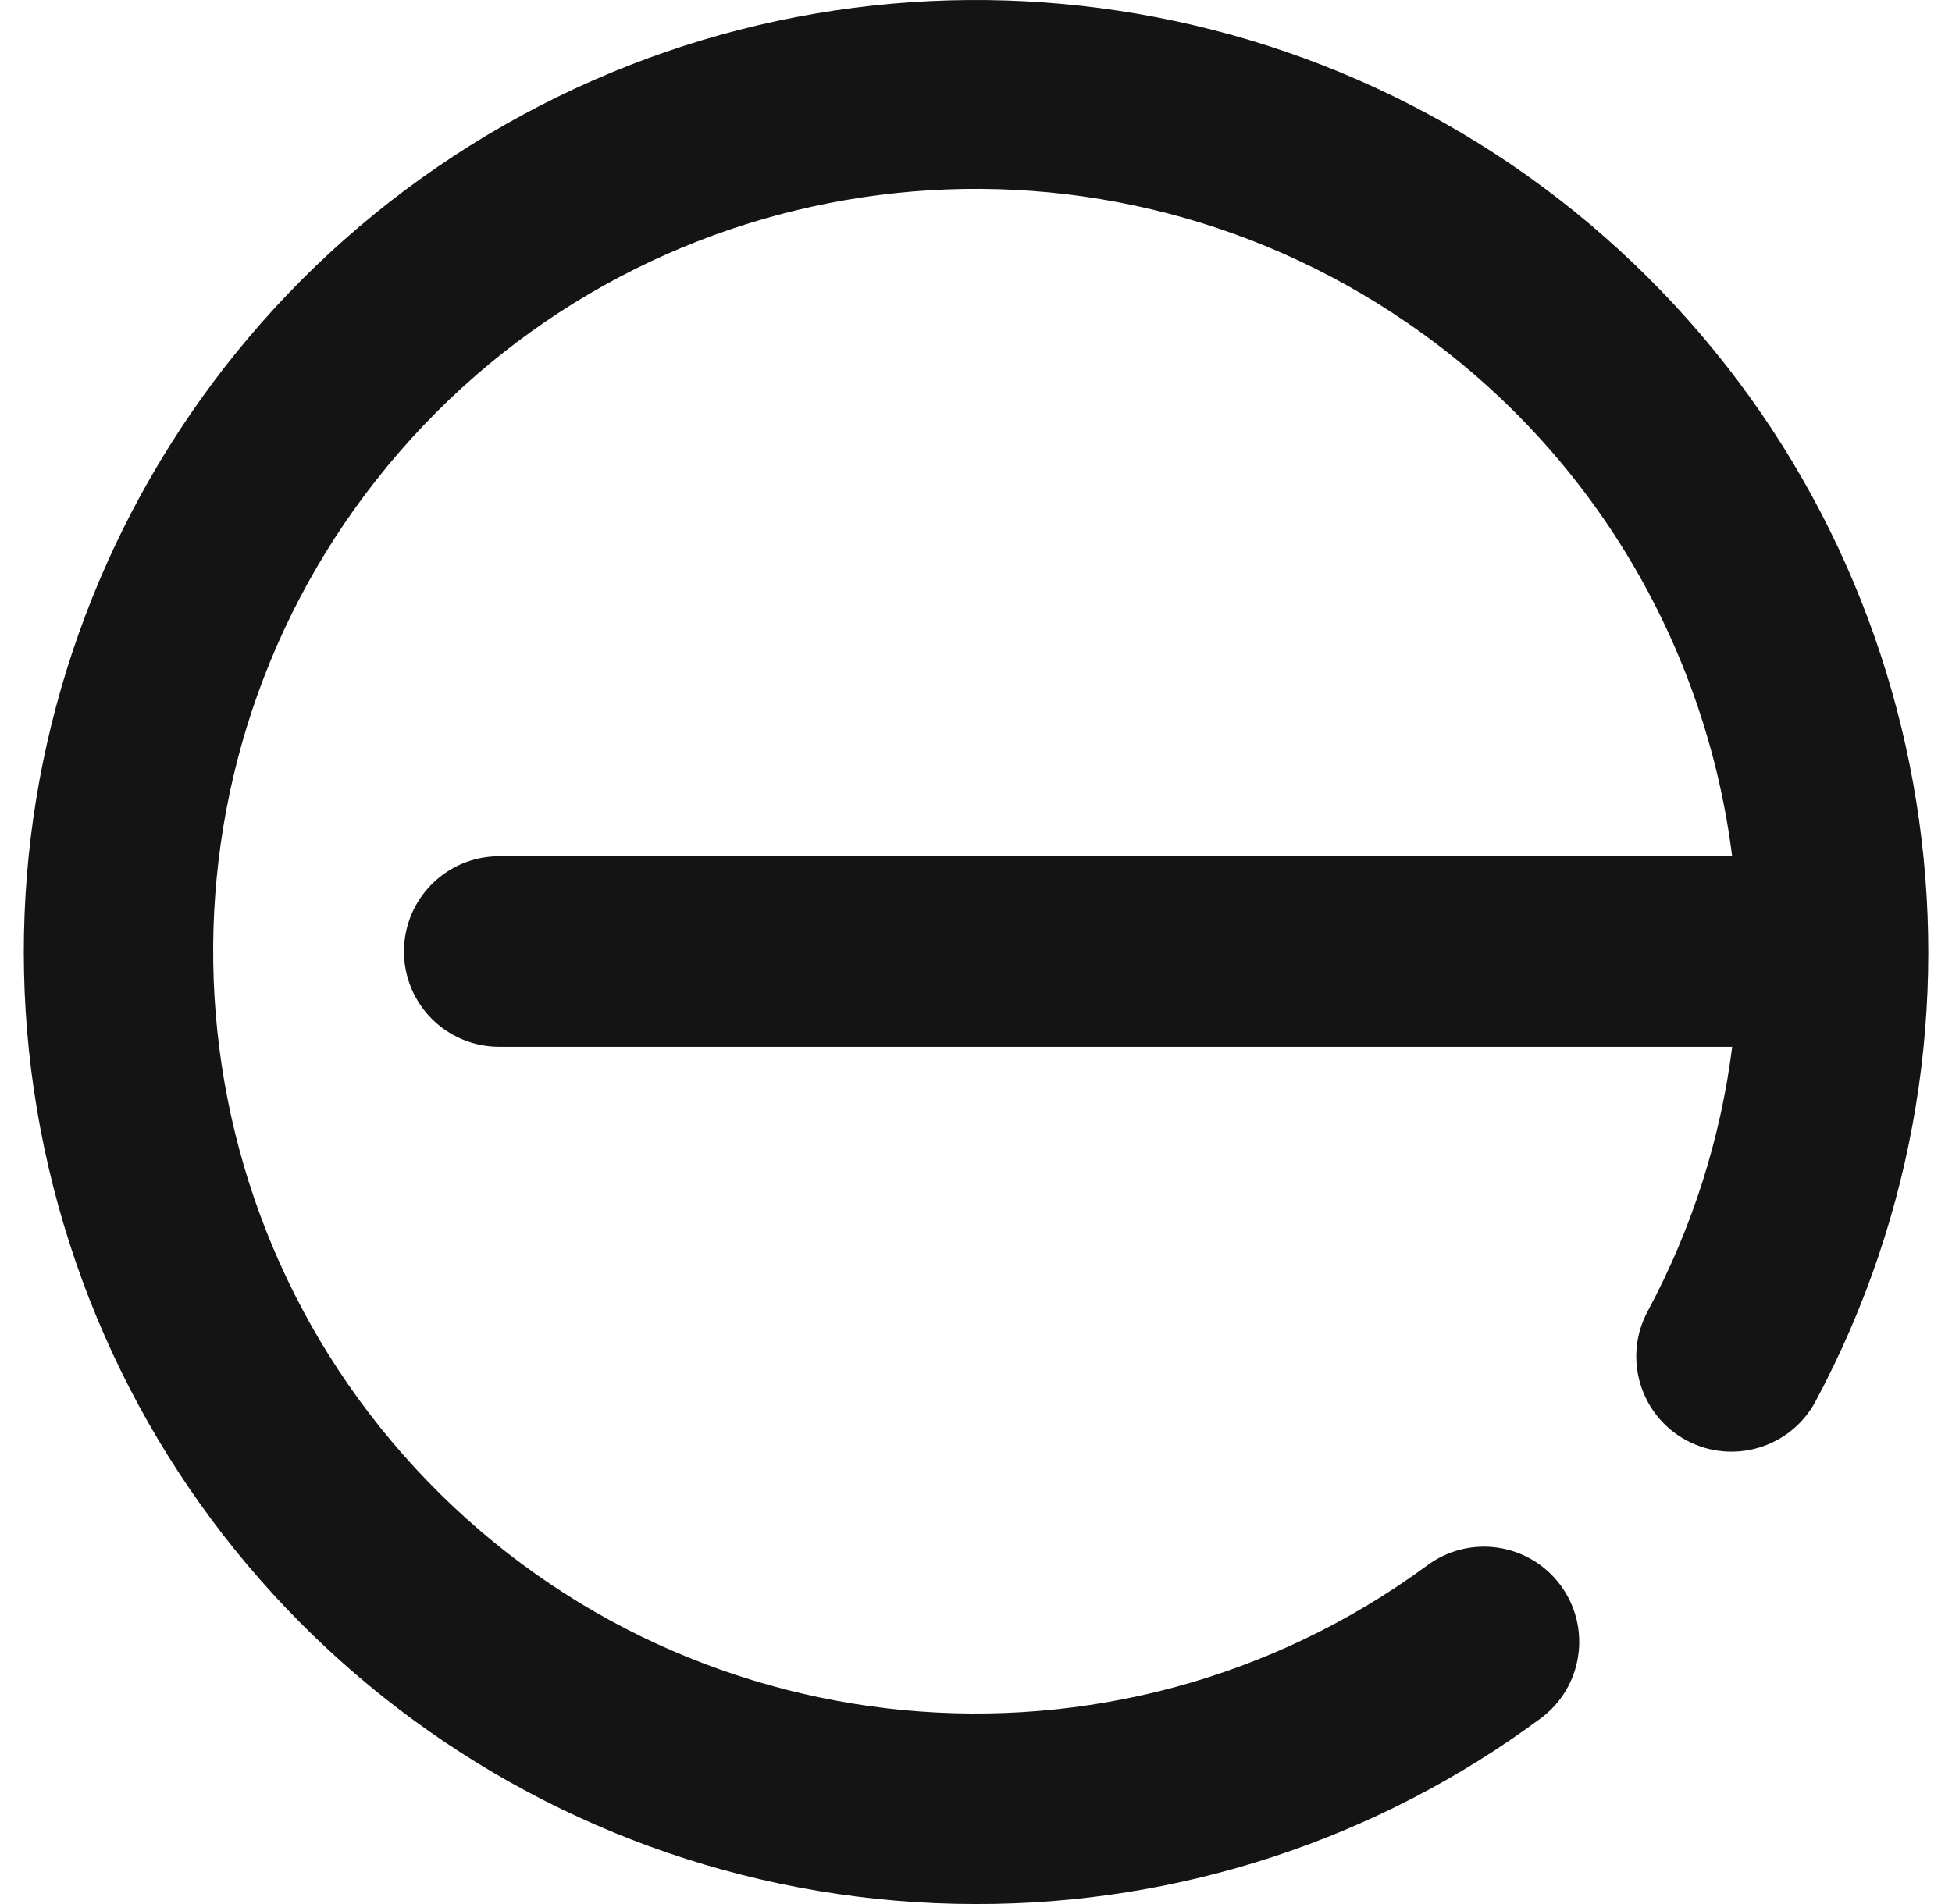 <svg width="41" height="40" viewBox="0 0 41 40" fill="none" xmlns="http://www.w3.org/2000/svg">
  <path
    d="M34.303 5.526C40.811 11.731 42.377 21.516 38.132 29.443C37.609 30.416 36.396 30.781 35.422 30.259C34.449 29.736 34.084 28.523 34.607 27.549C35.559 25.773 36.144 23.889 36.383 21.991L10.486 21.991C9.38 21.991 8.485 21.095 8.485 19.989C8.485 18.884 9.38 17.988 10.486 17.988L36.382 17.989C35.829 13.597 33.465 9.473 29.576 6.794C22.858 2.167 13.735 3.329 8.392 9.492C3.048 15.656 3.191 24.851 8.724 30.846C14.257 36.84 23.411 37.717 29.982 32.883C30.872 32.227 32.124 32.417 32.78 33.306C33.435 34.195 33.246 35.448 32.356 36.103C28.924 38.645 24.762 40.011 20.491 40C11.499 39.995 3.616 33.99 1.223 25.323C-1.17 16.655 2.516 7.456 10.231 2.839C17.947 -1.779 27.796 -0.679 34.303 5.526Z"
    fill="#141414" />
</svg>
  